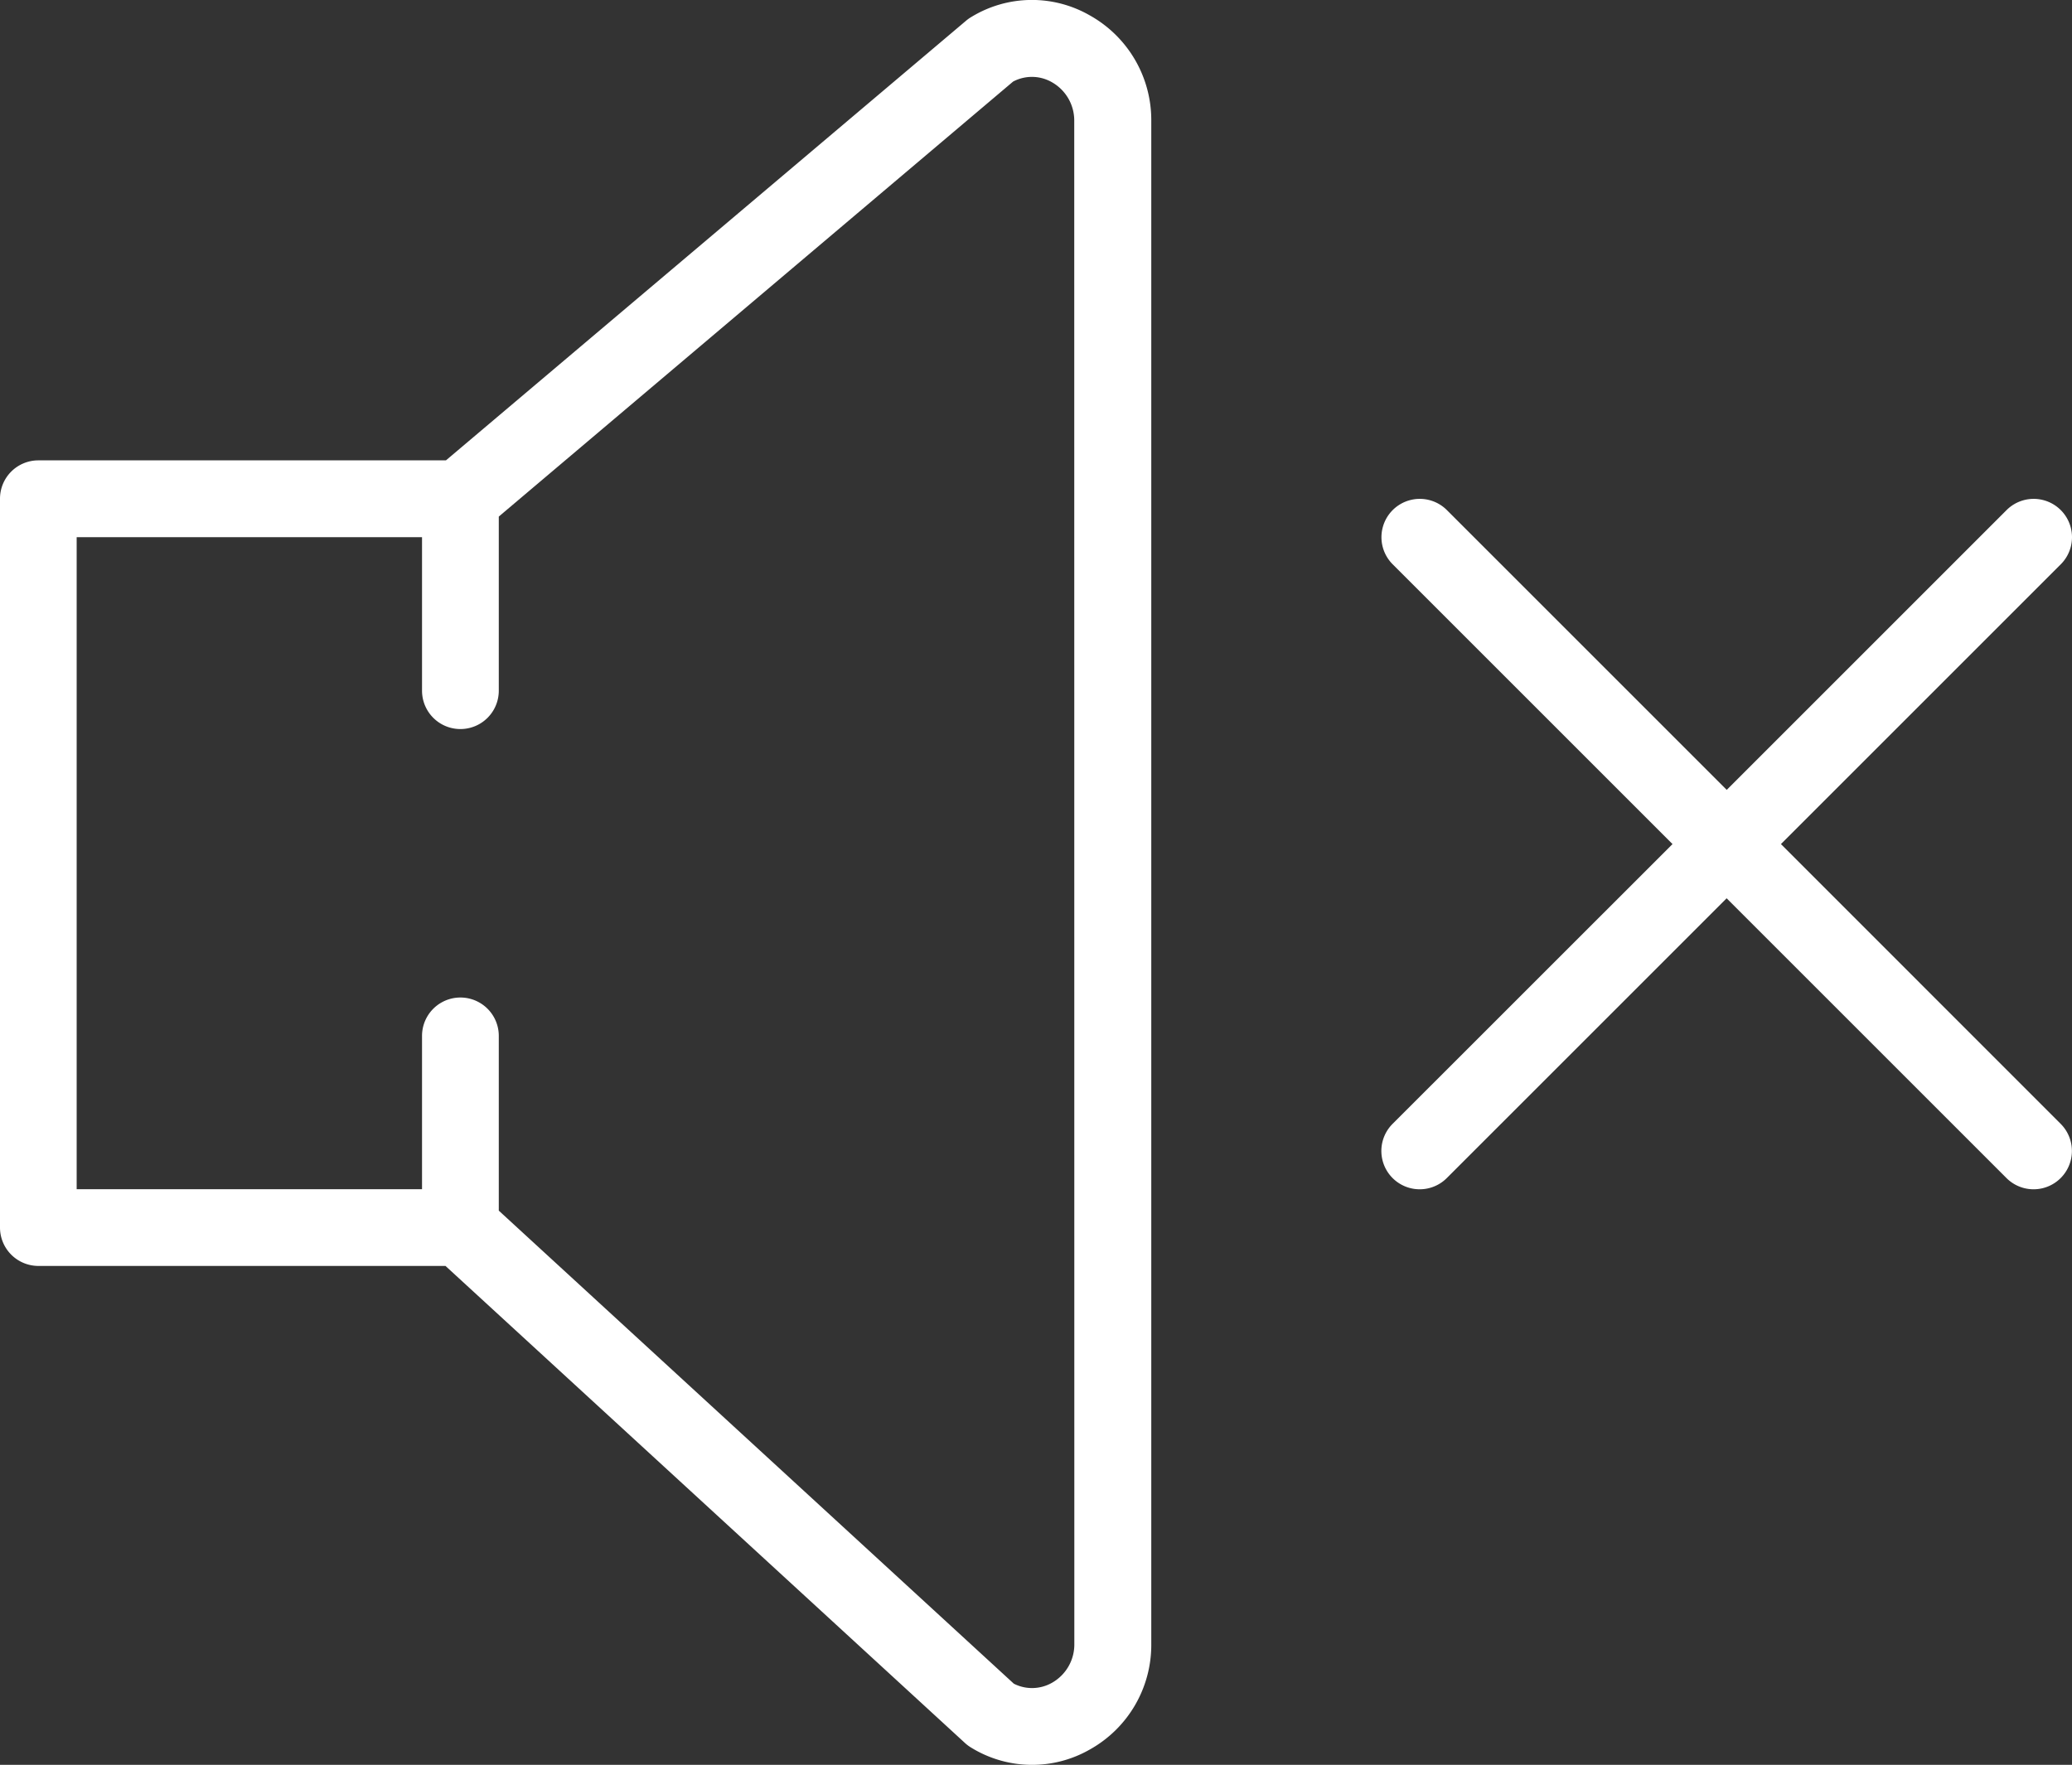 <svg xmlns="http://www.w3.org/2000/svg" viewBox="1121 782 22.702 19.34">
  <rect x="1121" y="782" width="22.702" height="19.34" fill="#333333" stroke="none"/>
  <defs>
    <style>
      .cls-1 {
        fill: #fff;
      }
    </style>
  </defs>
  <g id="ic-sound-off" transform="translate(1121 778.002)">
    <path id="Path_42" data-name="Path 42" class="cls-1" d="M40.378,20.784l3.066-3.066a.42.42,0,0,0-.594-.594l-3.066,3.066-3.066-3.066a.42.42,0,0,0-.594.594l3.066,3.066L36.123,23.85a.42.42,0,1,0,.594.594l3.066-3.066,3.066,3.066a.42.42,0,0,0,.594-.594Z" transform="translate(-20.865 -7.536)"/>
    <path id="Path_43" data-name="Path 43" class="cls-1" d="M11.941,4.167a1.273,1.273,0,0,0-1.3.018.391.391,0,0,0-.055.039l-5.7,4.819H.42a.42.42,0,0,0-.42.42v7.988a.421.421,0,0,0,.42.42l4.461,0,5.694,5.23a.41.41,0,0,0,.068.05,1.273,1.273,0,0,0,1.3.018,1.312,1.312,0,0,0,.671-1.158V5.326A1.314,1.314,0,0,0,11.941,4.167Zm-.17,17.844a.482.482,0,0,1-.243.427.441.441,0,0,1-.42.011L5.465,17.265V15.35a.42.42,0,1,0-.841,0v1.68l-3.784,0V9.885H4.624v1.682a.42.42,0,1,0,.841,0V9.659L11.1,4.892a.44.44,0,0,1,.427.008.482.482,0,0,1,.243.426Z"/>
  </g>
</svg>
